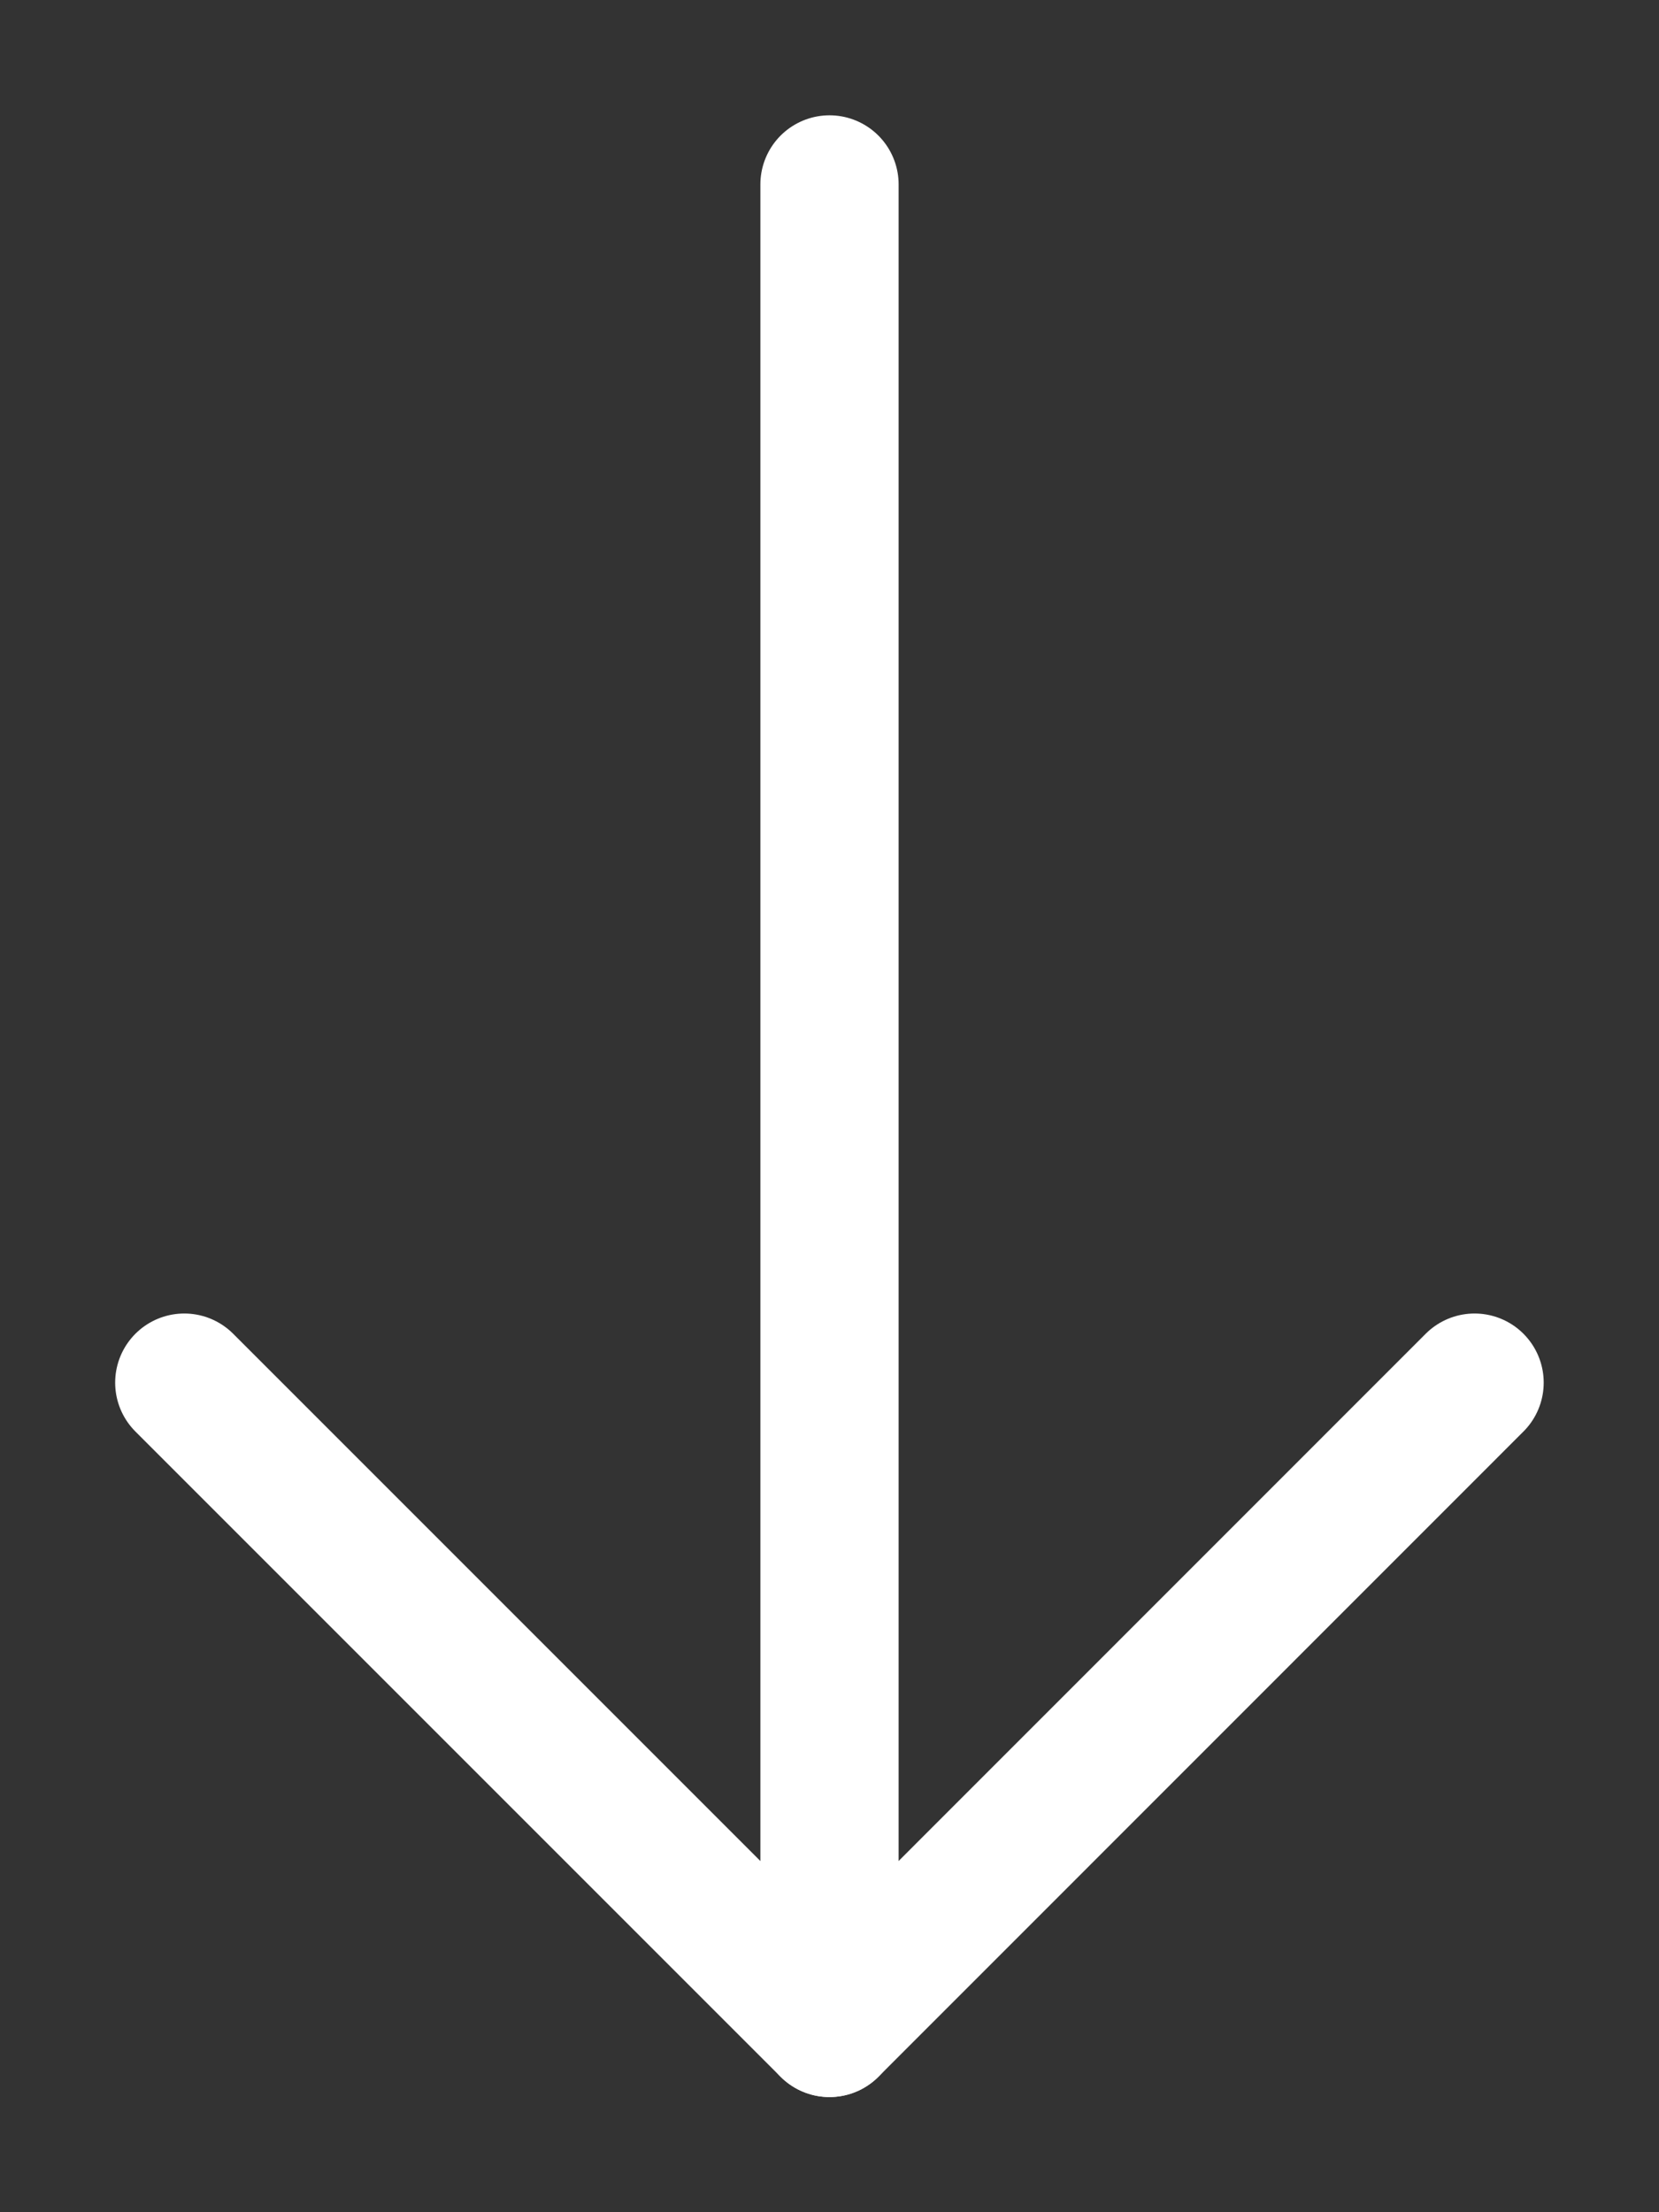 <svg width="12" height="16" viewBox="0 0 12 16" fill="none" xmlns="http://www.w3.org/2000/svg">
<rect x="0" y="0" width="12" height="16" fill="#333333" stroke="none"/>
<g id="Group">
<path id="Vector" d="M6 1.334V14.667" stroke="white" stroke-linecap="round" stroke-linejoin="round"/>
<path id="Vector_2" d="M10.666 10L6 14.667L1.333 10" stroke="white" stroke-linecap="round" stroke-linejoin="round"/>
</g>
</svg>
